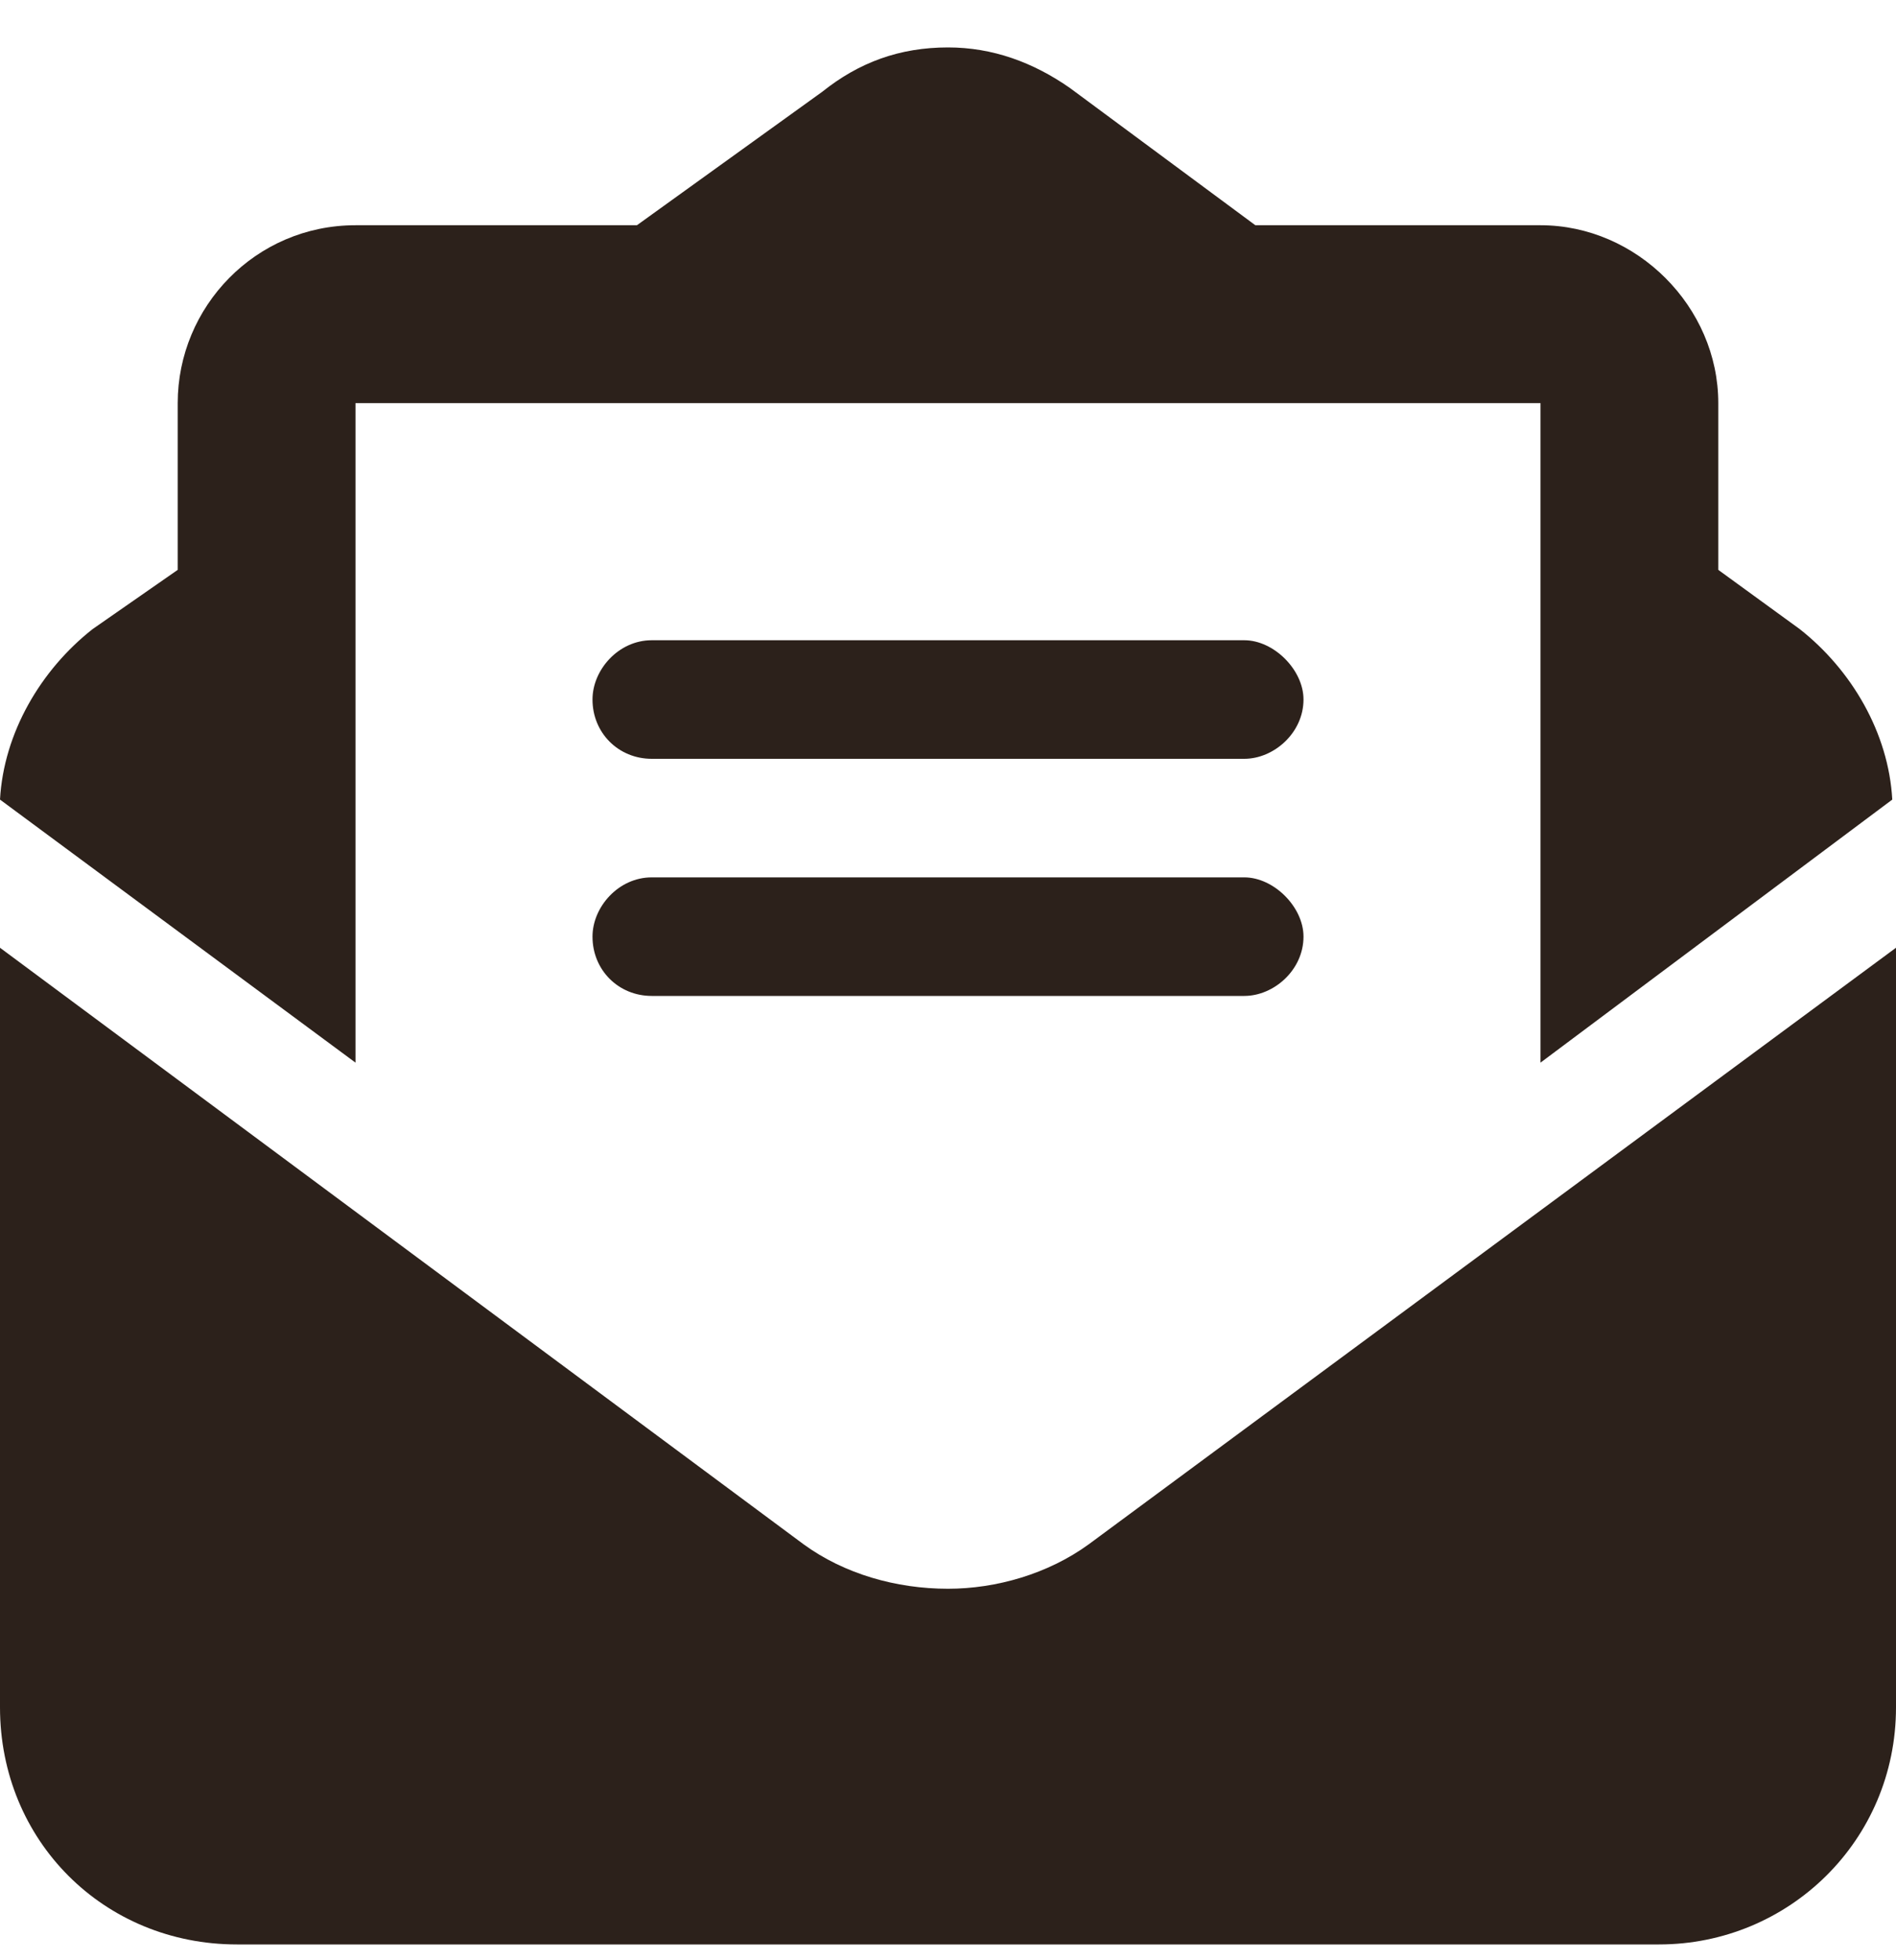 <?xml version="1.0" encoding="UTF-8"?> <svg xmlns="http://www.w3.org/2000/svg" width="30" height="31" viewBox="0 0 30 31" fill="none"><path d="M12.598 6.375H8.438H6.27H5.625V6.902V9.188V11.59V16.805L0 12.645C0.059 11.59 0.645 10.594 1.465 9.949L2.812 9.012V6.375C2.812 4.852 4.043 3.562 5.625 3.562H10.078L13.008 1.453C13.594 0.984 14.238 0.75 15 0.75C15.703 0.75 16.348 0.984 16.934 1.395L19.863 3.562H24.375C25.898 3.562 27.188 4.852 27.188 6.375V9.012L28.477 9.949C29.297 10.594 29.883 11.59 29.941 12.645L24.375 16.805V11.59V9.188V6.902V6.375H23.672H21.562H17.344H12.598ZM0 27V14.988L12.715 24.422C13.359 24.891 14.18 25.125 15 25.125C15.762 25.125 16.582 24.891 17.227 24.422L30 14.988V27C30 29.109 28.301 30.75 26.25 30.75H3.75C1.641 30.75 0 29.109 0 27ZM10.312 10.125H19.688C20.156 10.125 20.625 10.594 20.625 11.062C20.625 11.59 20.156 12 19.688 12H10.312C9.785 12 9.375 11.59 9.375 11.062C9.375 10.594 9.785 10.125 10.312 10.125ZM10.312 13.875H19.688C20.156 13.875 20.625 14.344 20.625 14.812C20.625 15.34 20.156 15.75 19.688 15.75H10.312C9.785 15.75 9.375 15.34 9.375 14.812C9.375 14.344 9.785 13.875 10.312 13.875Z" fill="#2C211B"></path></svg> 